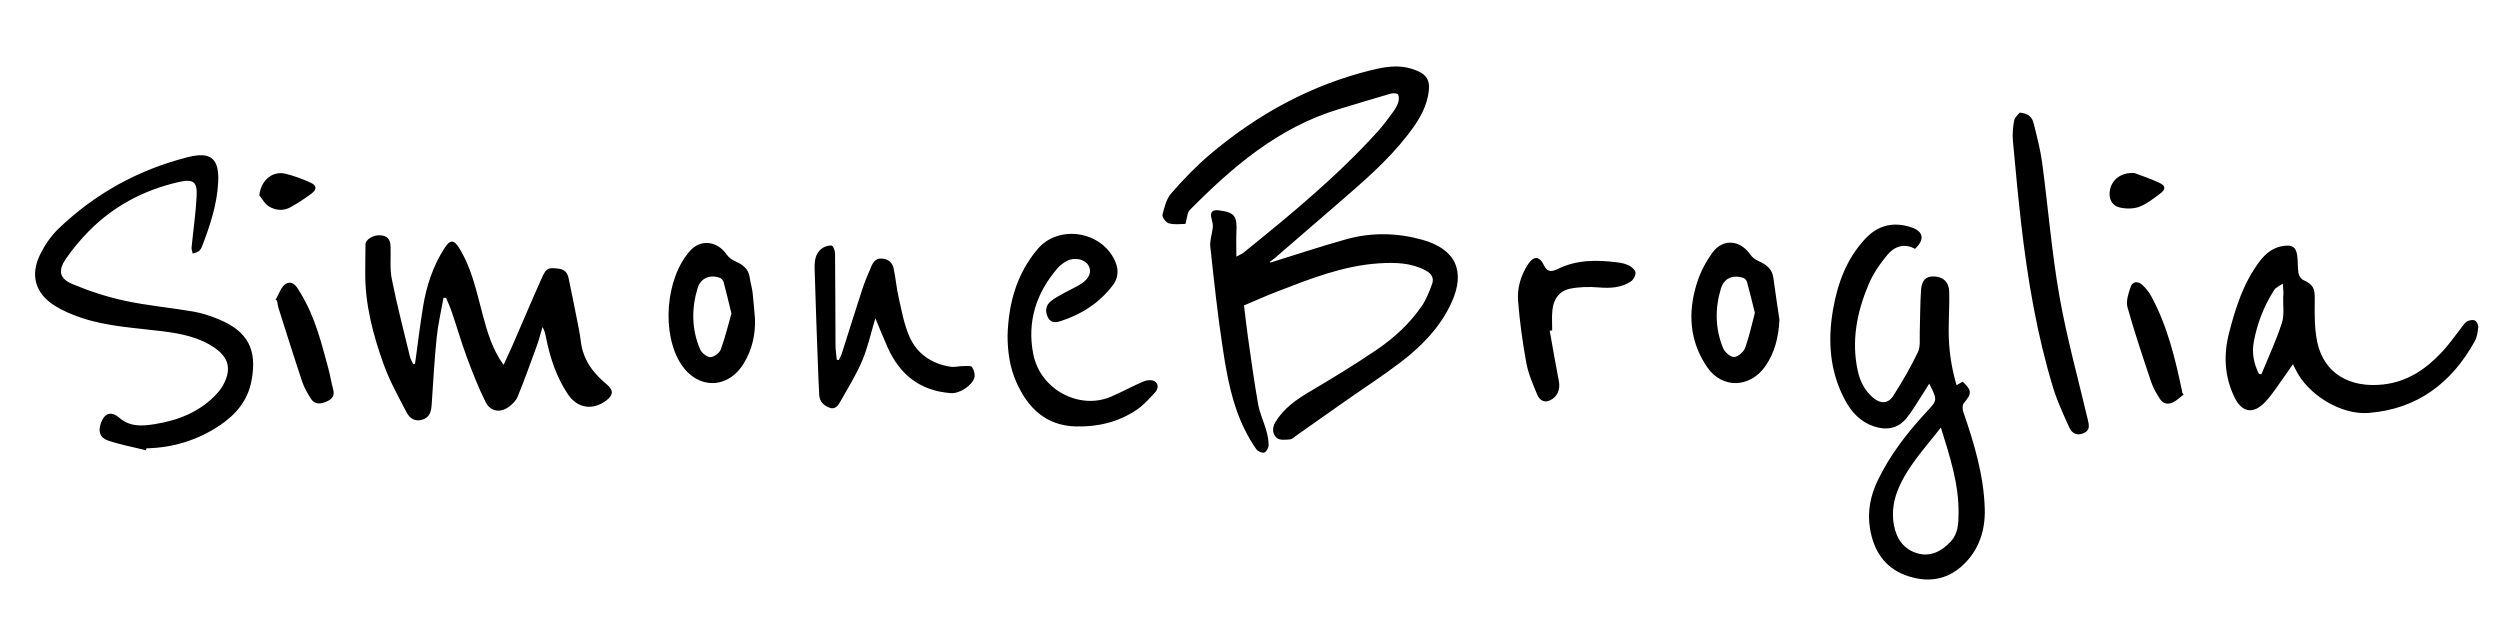 <?xml version="1.0" encoding="utf-8"?>
<!-- Generator: Adobe Illustrator 26.0.3, SVG Export Plug-In . SVG Version: 6.00 Build 0)  -->
<svg version="1.1" id="Livello_1" xmlns="http://www.w3.org/2000/svg" xmlns:xlink="http://www.w3.org/1999/xlink" x="0px" y="0px"
	 viewBox="0 0 400 100" style="enable-background:new 0 0 400 100;" xml:space="preserve">
<path d="M203.31,42c4.03-1.25,8.03-2.59,12.1-3.72c4.04-1.13,8.14-1.04,12.19,0.09c5.32,1.49,6.94,5.04,4.63,10.07
	c-1.81,3.95-4.78,6.97-8.17,9.55c-2.82,2.15-5.81,4.08-8.72,6.12c-2.61,1.83-5.22,3.67-7.83,5.51c-0.36,0.25-0.72,0.64-1.1,0.68
	c-0.71,0.06-1.65,0.17-2.1-0.21c-0.71-0.59-0.82-1.58-0.27-2.51c1.33-2.24,3.37-3.65,5.57-4.95c3.57-2.11,7.12-4.27,10.55-6.59
	c2.85-1.93,5.41-4.26,7.36-7.13c0.7-1.03,1.16-2.25,1.6-3.43c0.39-1.02-0.11-1.73-1.06-2.23c-2.33-1.23-4.85-1.27-7.36-1.12
	c-5.75,0.36-11.03,2.46-16.31,4.5c-1.75,0.67-3.45,1.44-5.35,2.24c0.21,1.68,0.4,3.45,0.65,5.21c0.51,3.55,0.99,7.11,1.62,10.64
	c0.24,1.37,0.87,2.68,1.26,4.03c0.22,0.8,0.41,1.64,0.41,2.46c0,0.42-0.34,1.07-0.68,1.19c-0.33,0.12-1.04-0.17-1.27-0.5
	c-0.71-1-1.33-2.08-1.88-3.18c-2-4.02-2.8-8.39-3.47-12.75c-0.85-5.47-1.43-10.98-2.03-16.48c-0.11-1.02,0.3-2.08,0.4-3.13
	c0.04-0.41-0.06-0.85-0.17-1.24c-0.34-1.13,0.03-1.62,1.18-1.46c2.46,0.32,2.9,0.9,2.77,3.43c-0.06,1.22-0.01,2.45-0.01,3.97
	c0.58-0.32,0.91-0.44,1.16-0.65c7.49-6.04,14.92-12.16,21.4-19.31c0.88-0.97,1.67-2.04,2.45-3.1c0.35-0.48,0.68-1,0.87-1.56
	c0.14-0.41,0.18-1-0.02-1.33c-0.13-0.21-0.82-0.23-1.2-0.12c-2.76,0.79-5.5,1.64-8.25,2.47c-9.66,2.91-17.03,9.22-23.92,16.2
	c-0.32,0.32-0.33,0.96-0.47,1.45c-0.07,0.25-0.13,0.72-0.21,0.72c-0.89,0.02-1.83,0.14-2.65-0.11c-0.45-0.13-1.07-0.99-0.98-1.37
	c0.29-1.2,0.63-2.54,1.41-3.43c1.91-2.19,3.94-4.3,6.15-6.18c7.59-6.43,16.14-11.13,25.86-13.52c2.14-0.53,4.3-0.9,6.5-0.2
	c2.43,0.78,3.05,1.8,2.57,4.28c-0.48,2.47-1.85,4.48-3.35,6.4c-3.15,4.06-7.05,7.38-10.91,10.73c-3.38,2.93-6.76,5.85-10.15,8.77
	c-0.3,0.26-0.63,0.48-0.95,0.72C203.17,41.94,203.24,41.97,203.31,42z M311.79,52.85c0-2.07,0.14-4.15,0.08-6.22
	c-0.04-1.53-1.01-2.37-2.44-2.4c-1.29-0.03-1.95,0.57-2.07,2.24c-0.15,2.22-0.12,4.46-0.2,6.69c-0.04,1.07,0.14,2.27-0.29,3.17
	c-1.15,2.4-2.49,4.72-3.92,6.96c-0.85,1.34-2.05,1.37-3.28,0.32c-1.33-1.13-2.07-2.61-2.43-4.29c-1.05-4.79-0.13-9.38,1.72-13.78
	c0.73-1.73,1.84-3.36,3.05-4.8c1.11-1.31,2.68-1.88,4.39-0.92c1.6-1.5,1.37-2.81-0.62-3.46c-2.76-0.9-5.21-0.38-7.24,1.74
	c-3.06,3.22-4.52,7.19-5.26,11.46c-0.86,4.99-0.53,9.86,1.91,14.43c1.02,1.91,2.43,3.47,4.55,4.2c1.99,0.69,3.84,0.45,5.24-1.21
	c0.87-1.03,1.54-2.22,2.28-3.35c0.47-0.71,0.91-1.44,1.42-2.25c1.33,2.64,1.32,2.64-0.41,4.49c-3.08,3.32-5.84,6.87-7.82,10.97
	c-1.17,2.43-1.69,4.98-1.26,7.67c0.56,3.52,2.29,6.27,5.7,7.53c3.32,1.22,6.55,0.89,9.25-1.69c2.56-2.45,3.53-5.58,3.42-9.01
	c-0.17-5.35-1.7-10.43-3.44-15.46c-0.14-0.41-0.16-1.09,0.09-1.38c1.3-1.54,1.32-1.99-0.18-3.44c-0.27,0.16-0.56,0.33-0.98,0.58
	C312.19,58.71,311.78,55.81,311.79,52.85z M313.37,82.16c-0.02,1.62-0.07,3.22-1.25,4.48c-1.44,1.54-3.22,2.51-5.34,1.89
	c-2.18-0.63-3.36-2.35-3.76-4.54c-0.38-2.09-0.03-4.12,0.83-6.06c1.57-3.55,4.22-6.33,6.69-9.53
	C311.99,73.07,313.43,77.45,313.37,82.16z M66.12,58.27c-0.18-0.39-0.42-0.76-0.52-1.17c-1-4.14-2.08-8.26-2.91-12.44
	c-0.34-1.69-0.14-3.49-0.2-5.24c-0.04-1.21-0.58-1.75-1.78-1.78c-1.03-0.03-2.21,0.7-2.23,1.43c-0.04,1.5-0.02,3.01-0.04,4.51
	c-0.05,5.1,1.24,9.97,2.94,14.7c0.96,2.67,2.37,5.2,3.69,7.73c0.46,0.88,1.3,1.51,2.5,1.14c1.24-0.38,1.42-1.37,1.5-2.45
	c0.25-3.58,0.43-7.16,0.8-10.73c0.22-2.12,0.72-4.22,1.09-6.32c0.14,0,0.27,0.01,0.41,0.01c0.3,0.73,0.64,1.44,0.89,2.18
	c0.82,2.41,1.53,4.87,2.41,7.25c0.91,2.45,1.86,4.91,3.03,7.24c0.8,1.59,2.43,1.78,3.84,0.67c0.52-0.41,1.05-0.95,1.29-1.54
	c1.08-2.69,2.07-5.41,3.06-8.13c0.36-0.99,0.61-2.01,0.91-3.01c0.34,0.57,0.44,1.07,0.54,1.58c0.65,3.27,1.66,6.41,3.54,9.2
	c1.49,2.21,3.88,2.6,6.04,1.04c1.23-0.89,1.3-1.69,0.16-2.64c-2.2-1.81-3.8-3.96-4.15-6.88c-0.08-0.67-0.19-1.34-0.32-2.01
	c-0.53-2.69-1.06-5.39-1.63-8.08c-0.17-0.82-0.59-1.42-1.58-1.54c-1.67-0.2-1.97-0.16-2.69,1.44c-1.58,3.52-3.08,7.09-4.62,10.63
	c-0.47,1.07-0.97,2.12-1.52,3.32c-1.83-2.54-2.59-5.25-3.33-7.99c-0.98-3.65-1.72-7.38-3.75-10.67c-0.86-1.38-1.45-1.43-2.33-0.08
	c-1.88,2.89-2.93,6.1-3.48,9.47c-0.49,3.01-0.85,6.05-1.27,9.07C66.32,58.23,66.22,58.25,66.12,58.27z M23.44,71.73
	c4.26-0.09,8.19-1.31,11.71-3.66c2.54-1.7,4.47-3.93,5.08-7.1c0.96-5-0.53-7.94-5.25-9.89c-1.28-0.53-2.63-0.98-3.99-1.22
	c-3.66-0.63-7.37-0.96-10.99-1.73c-2.86-0.62-5.69-1.54-8.39-2.67c-2.1-0.88-2.37-2.16-1.08-4.03c1.07-1.57,2.32-3.05,3.65-4.41
	c3.99-4.06,8.85-6.62,14.39-7.89c2.35-0.54,3.02-0.07,2.89,2.29c-0.14,2.74-0.55,5.46-0.81,8.19c-0.03,0.31,0.12,0.64,0.19,0.96
	c0.32-0.12,0.69-0.18,0.95-0.38c0.24-0.18,0.43-0.48,0.54-0.77c1.27-3.32,2.4-6.69,2.58-10.27c0.19-3.79-1.17-4.95-4.88-4
	c-7.89,2-14.83,5.83-20.7,11.47c-1.18,1.14-2.16,2.59-2.89,4.06c-1.66,3.35-0.8,6.28,2.36,8.26c1.27,0.79,2.7,1.39,4.12,1.88
	c4.24,1.43,8.69,1.63,13.08,2.18c2.98,0.38,5.93,0.94,8.45,2.73c2.08,1.48,2.55,3.22,1.44,5.52c-0.29,0.6-0.68,1.18-1.13,1.67
	c-2.68,2.94-6.15,4.32-9.99,4.94c-2.01,0.32-3.96,0.47-5.67-1.01c-1.31-1.13-2.4-0.77-2.97,0.89c-0.44,1.27-0.17,2.29,1.14,2.74
	c1.97,0.68,4.05,1.05,6.08,1.56C23.38,71.93,23.41,71.83,23.44,71.73z M367.28,59.09c1.94,4.04,7.25,7.34,11.73,6.98
	c7.77-0.63,13.25-4.79,16.95-11.47c0.37-0.67,0.49-1.51,0.56-2.29c0.03-0.34-0.27-0.92-0.56-1.04c-0.36-0.14-0.95-0.03-1.29,0.19
	c-0.41,0.27-0.68,0.76-1,1.17c-0.99,1.25-1.9,2.58-2.99,3.73c-2.54,2.69-5.47,4.71-9.32,5.15c-5.41,0.62-9.51-1.79-10.58-6.69
	c-0.48-2.22-0.45-4.58-0.42-6.87c0.03-1.79-0.22-2.41-1.83-3.15c-0.36-0.16-0.71-0.69-0.77-1.09c-0.16-0.94-0.07-1.91-0.21-2.85
	c-0.2-1.32-0.74-1.68-2.08-1.53c-1.7,0.2-2.93,1.17-3.93,2.49c-2.58,3.41-3.84,7.37-4.89,11.45c-0.91,3.55-0.73,6.95,0.84,10.24
	c1.2,2.51,3.03,2.84,4.96,0.79c1.19-1.27,2.11-2.78,3.15-4.2c0.41-0.57,0.8-1.15,1.27-1.83C367.08,58.67,367.18,58.88,367.28,59.09z
	 M360.61,54.67c0.54-2.89,1.57-5.59,3.14-8.08c0.11-0.17,0.21-0.36,0.36-0.47c0.36-0.27,0.76-0.5,1.14-0.74
	c0.04,0.46,0.08,0.92,0.1,1.38c0.01,0.23-0.03,0.47-0.04,0.7c-0.05,1.4,0.21,2.91-0.2,4.19c-0.91,2.81-2.17,5.5-3.29,8.24
	c-0.13-0.03-0.27-0.06-0.4-0.08C360.61,58.19,360.27,56.48,360.61,54.67z M162.62,61.15c1.83,4.14,4.73,6.94,9.48,7.08
	c3.45,0.1,6.77-0.67,9.68-2.6c1.14-0.75,2.08-1.82,3.02-2.83c0.49-0.52,0.64-1.36-0.05-1.79c-0.41-0.26-1.2-0.22-1.69-0.02
	c-1.8,0.76-3.51,1.71-5.3,2.48c-5.03,2.16-11.31-1.09-12.44-6.82c-1.01-5.16,0.46-9.78,3.9-13.75c0.41-0.47,0.95-0.86,1.51-1.16
	c1.19-0.64,2.86-0.25,3.42,0.72c0.58,0.99,0.16,2.11-1.2,2.97c-0.8,0.51-1.69,0.89-2.52,1.36c-0.8,0.45-1.64,0.85-2.33,1.43
	c-0.83,0.69-0.9,1.67-0.41,2.61c0.48,0.91,1.3,0.78,2.1,0.52c3.31-1.08,6.11-2.9,8.24-5.68c0.87-1.14,0.99-2.42,0.45-3.73
	c-2.03-4.93-9.04-6.13-12.46-2.09c-3.37,3.98-4.66,8.71-4.81,13.83C161.21,56.27,161.57,58.78,162.62,61.15z M142.03,55.6
	c1.96,4.36,5.17,6.92,10.09,7.3c1.48,0.11,3.4-1.25,3.77-2.43c0.16-0.51-0.05-1.27-0.36-1.74c-0.17-0.25-0.9-0.16-1.38-0.16
	c-0.71,0.01-1.44,0.21-2.12,0.1c-3.01-0.48-5.34-2.1-6.54-4.85c-0.86-1.98-1.24-4.18-1.72-6.3c-0.35-1.51-0.46-3.07-0.79-4.59
	c-0.2-0.93-0.86-1.49-1.88-1.56c-0.95-0.07-1.38,0.54-1.69,1.26c-0.5,1.17-1.01,2.34-1.41,3.55c-1.13,3.44-2.2,6.91-3.3,10.36
	c-0.12,0.37-0.33,0.72-0.5,1.08c-0.11-0.03-0.22-0.06-0.32-0.08c-0.07-0.78-0.2-1.56-0.2-2.34c-0.03-4.87-0.02-9.73-0.07-14.6
	c0-0.46-0.29-1.27-0.52-1.3c-0.51-0.07-1.17,0.14-1.6,0.46c-1.08,0.79-1.18,2.08-1.15,3.26c0.14,5.34,0.36,10.68,0.55,16.01
	c0.05,1.39,0.11,2.79,0.19,4.18c0.06,1.04,0.7,1.66,1.62,2.02c0.91,0.35,1.38-0.33,1.72-0.92c1.23-2.17,2.56-4.31,3.53-6.6
	c0.9-2.11,1.38-4.4,2.11-6.79C140.73,52.54,141.35,54.08,142.03,55.6z M322.27,19.26c-0.2,1.04-0.3,2.14-0.21,3.19
	c0.4,4.49,0.83,8.97,1.34,13.44c1.02,8.84,2.5,17.59,5.09,26.12c0.67,2.2,1.66,4.3,2.6,6.4c0.41,0.92,1.2,1.36,2.28,0.9
	c1.05-0.45,0.9-1.24,0.69-2.11c-1.56-6.63-3.39-13.21-4.57-19.91c-1.23-7.01-1.79-14.14-2.74-21.21c-0.29-2.16-0.85-4.28-1.38-6.4
	c-0.22-0.88-0.81-1.56-2.21-1.66C322.92,18.33,322.37,18.75,322.27,19.26z M283.74,44.46c-0.19-1.47-1.17-2.15-2.4-2.7
	c-0.49-0.22-0.99-0.59-1.29-1.03c-1.69-2.41-4.45-2.6-6.14-0.21c-1.02,1.44-1.87,3.08-2.4,4.76c-1.49,4.7-1.21,9.33,1.65,13.48
	c2.38,3.46,6.8,3.33,9.25-0.11c1.58-2.23,2.16-4.76,2.3-7.48C284.39,48.94,284.03,46.71,283.74,44.46z M279.21,55.68
	c-0.24,0.65-1.17,1.44-1.78,1.44c-0.6,0-1.49-0.81-1.75-1.46c-1.26-3.09-1.3-6.3-0.34-9.47c0.52-1.71,1.93-2.29,3.64-1.71
	c0.24,0.08,0.48,0.41,0.55,0.67c0.43,1.56,0.81,3.13,1.25,4.9C280.29,51.89,279.89,53.83,279.21,55.68z M120.42,46.84
	c-0.1-0.83-0.36-1.64-0.47-2.46c-0.19-1.43-1.18-2.06-2.35-2.6c-0.49-0.23-1-0.58-1.3-1.01c-1.52-2.23-4.17-2.55-5.87-0.66
	c-3.95,4.37-4.65,13.29-1.44,18.18c2.67,4.07,7.53,3.99,10.04-0.19c1.31-2.18,1.85-4.56,1.77-7.1
	C120.67,49.61,120.58,48.22,120.42,46.84z M115.32,55.92c-0.21,0.57-1.11,1.23-1.68,1.22c-0.57-0.01-1.4-0.7-1.64-1.29
	c-1.36-3.2-1.37-6.52-0.37-9.8c0.49-1.59,2.07-2.19,3.61-1.57c0.24,0.1,0.48,0.43,0.55,0.7c0.42,1.56,0.79,3.14,1.24,4.98
	C116.5,52,116.03,54,115.32,55.92z M248.35,52.86c0-1.04-0.07-2.08,0.02-3.11c0.15-1.8,1.05-3.2,2.85-3.56
	c1.49-0.3,3.08-0.33,4.6-0.2c1.81,0.15,3.53,0.06,5.07-0.92c0.42-0.27,0.81-0.94,0.79-1.42c-0.02-0.41-0.56-0.92-1-1.15
	c-0.59-0.3-1.28-0.45-1.95-0.53c-3.2-0.39-6.37-0.44-9.39,1.02c-0.81,0.39-1.68,0.75-2.29-0.51c-0.76-1.59-1.7-1.58-2.66-0.05
	c-1.1,1.74-1.65,3.71-1.5,5.7c0.26,3.33,0.72,6.65,1.32,9.93c0.32,1.74,1.05,3.41,1.74,5.06c0.32,0.77,0.98,1.42,2.02,0.95
	c1.21-0.55,1.71-1.77,1.45-3.07c-0.53-2.68-0.98-5.38-1.46-8.08C248.09,52.89,248.22,52.88,248.35,52.86z M349.17,62.86
	c-0.01-0.08-0.02-0.16-0.03-0.24c-1.11-5.27-2.36-10.49-4.97-15.27c-0.36-0.65-0.85-1.27-1.4-1.77c-0.67-0.61-1.55-0.6-1.86,0.3
	c-0.36,1.04-0.78,2.31-0.51,3.29c1.12,4.02,2.46,7.98,3.79,11.94c0.32,0.97,0.86,1.88,1.42,2.75c0.5,0.77,1.33,0.91,2.12,0.49
	c0.6-0.32,1.11-0.81,1.65-1.22C349.31,63.04,349.24,62.95,349.17,62.86z M44.34,48.14c0.06,0.35,0.09,0.71,0.19,1.05
	c1.27,3.98,2.51,7.97,3.84,11.93c0.31,0.93,0.83,1.81,1.36,2.65c0.59,0.94,1.46,0.92,2.43,0.52c0.94-0.39,1.44-0.93,1.14-2.01
	c-0.29-1.08-0.46-2.18-0.75-3.26c-1.11-4.11-2.13-8.27-4.37-11.96c-0.54-0.89-1.16-2.26-2.36-1.7c-0.8,0.37-1.17,1.69-1.73,2.59
	C44.17,48.01,44.25,48.07,44.34,48.14z M337.6,30.36c-0.28,1.39,0.27,2.57,1.66,2.86c0.99,0.21,2.18,0.2,3.1-0.16
	c1.2-0.47,2.25-1.33,3.3-2.11c0.88-0.66,0.86-1.22-0.16-1.7c-1.5-0.7-3.09-1.22-4.02-1.57C339.32,27.57,337.92,28.76,337.6,30.36z
	 M43,33.01c1.05,0.65,2.29,0.79,3.43,0.17c1.18-0.65,2.32-1.39,3.4-2.2c0.92-0.69,0.87-1.3-0.18-1.78
	c-1.26-0.57-2.58-1.05-3.92-1.39c-2.12-0.54-3.98,1.03-4.24,3.44C41.97,31.85,42.37,32.62,43,33.01z"/>
</svg>
